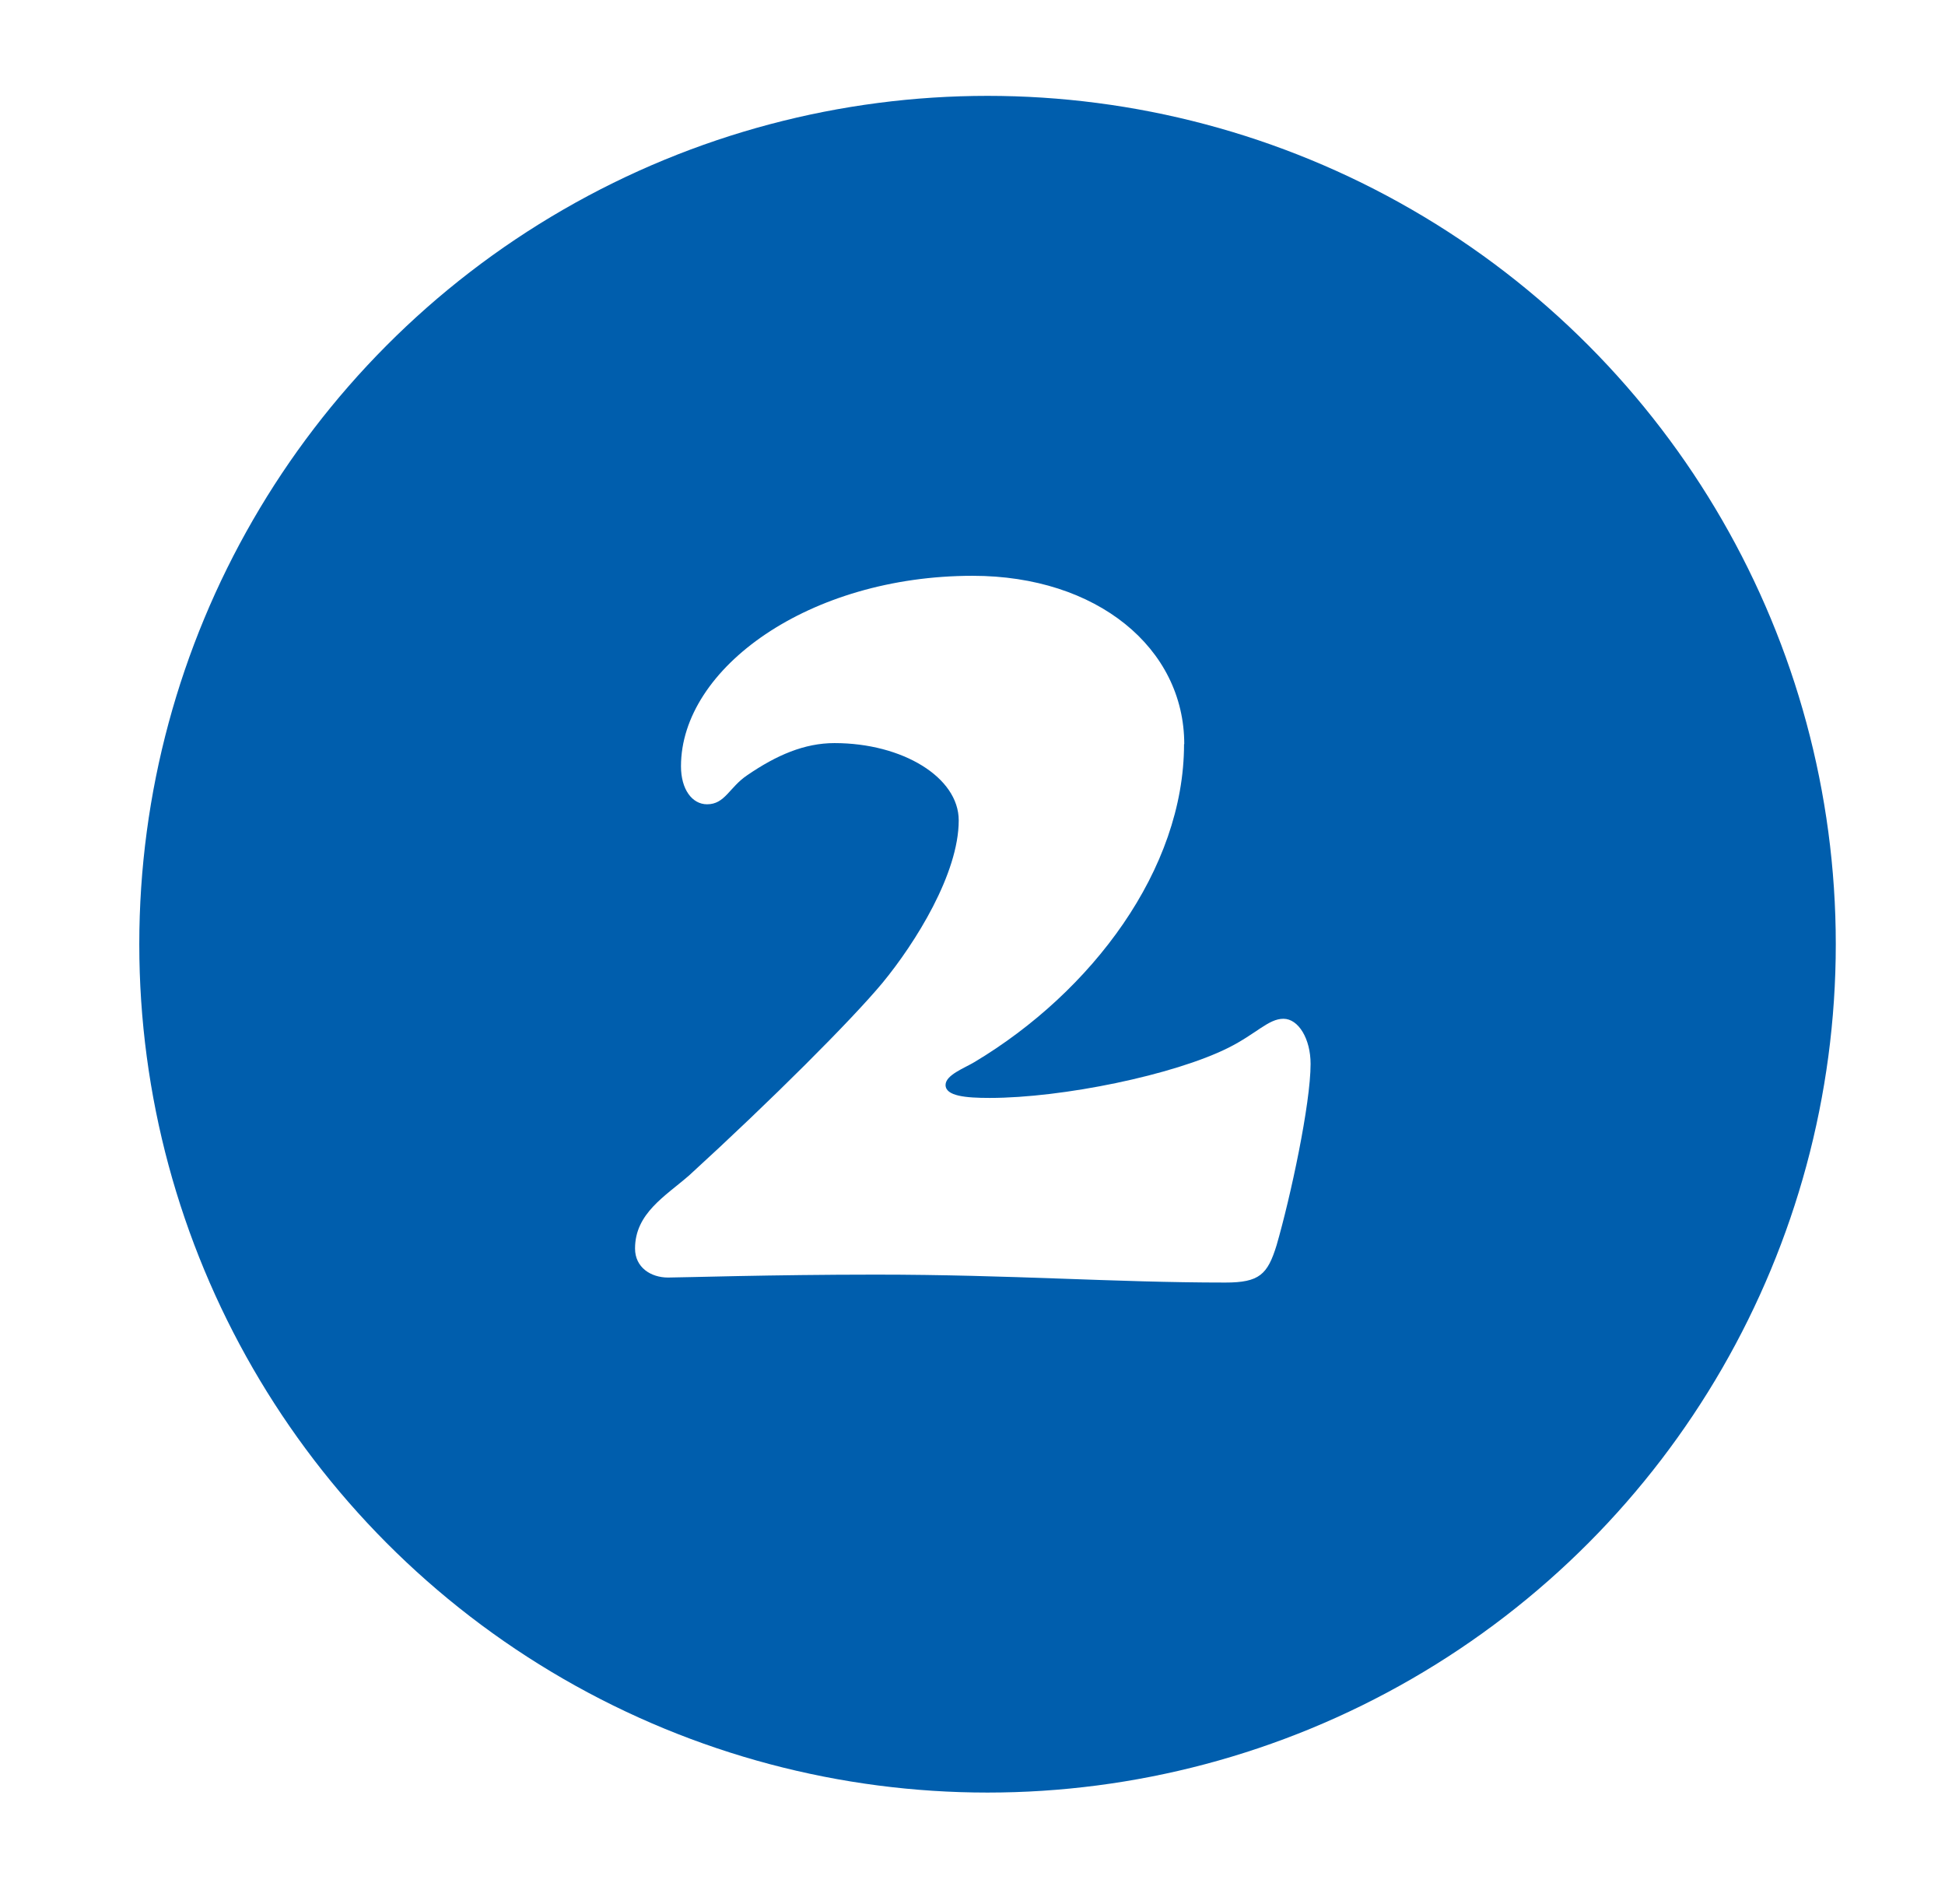 <?xml version="1.0" encoding="UTF-8"?>
<svg id="Layer_1" data-name="Layer 1" xmlns="http://www.w3.org/2000/svg" xmlns:xlink="http://www.w3.org/1999/xlink" viewBox="0 0 93.14 91.16">
  <defs>
    <style>
      .cls-1 {
        fill: #fff;
      }

      .cls-2 {
        fill: #005ead;
        filter: url(#drop-shadow-9);
      }
    </style>
    <filter id="drop-shadow-9" x="-.61" y="-2.6" width="96" height="95" filterUnits="userSpaceOnUse">
      <feOffset dx=".72" dy=".72"/>
      <feGaussianBlur result="blur" stdDeviation="2.16"/>
      <feFlood flood-color="#000" flood-opacity=".5"/>
      <feComposite in2="blur" operator="in"/>
      <feComposite in="SourceGraphic"/>
    </filter>
  </defs>
  <circle class="cls-2" cx="46.57" cy="44.49" r="40.62"/>
  <path class="cls-1" d="M56.7,35.63c0,6-4.42,11.86-10.03,15.22-.48.29-1.39.62-1.39,1.1,0,.53.96.62,2.11.62,3.5,0,8.83-1.1,11.43-2.4,1.34-.67,1.92-1.39,2.64-1.39s1.3.96,1.3,2.16c0,1.92-.96,6.38-1.63,8.69-.43,1.39-.82,1.78-2.45,1.78-5.38,0-10.22-.38-16.75-.38-4.99,0-9.31.14-9.94.14-.82,0-1.58-.48-1.58-1.39,0-1.68,1.44-2.5,2.59-3.5,3.94-3.6,7.78-7.44,9.26-9.22,1.58-1.92,3.65-5.23,3.65-7.78,0-2.06-2.69-3.7-5.95-3.7-1.44,0-2.78.58-4.18,1.54-.86.58-1.06,1.39-1.92,1.39-.72,0-1.25-.72-1.25-1.82,0-4.7,6.14-9.12,13.97-9.12,5.95,0,10.13,3.46,10.13,8.06Z"/>
</svg>